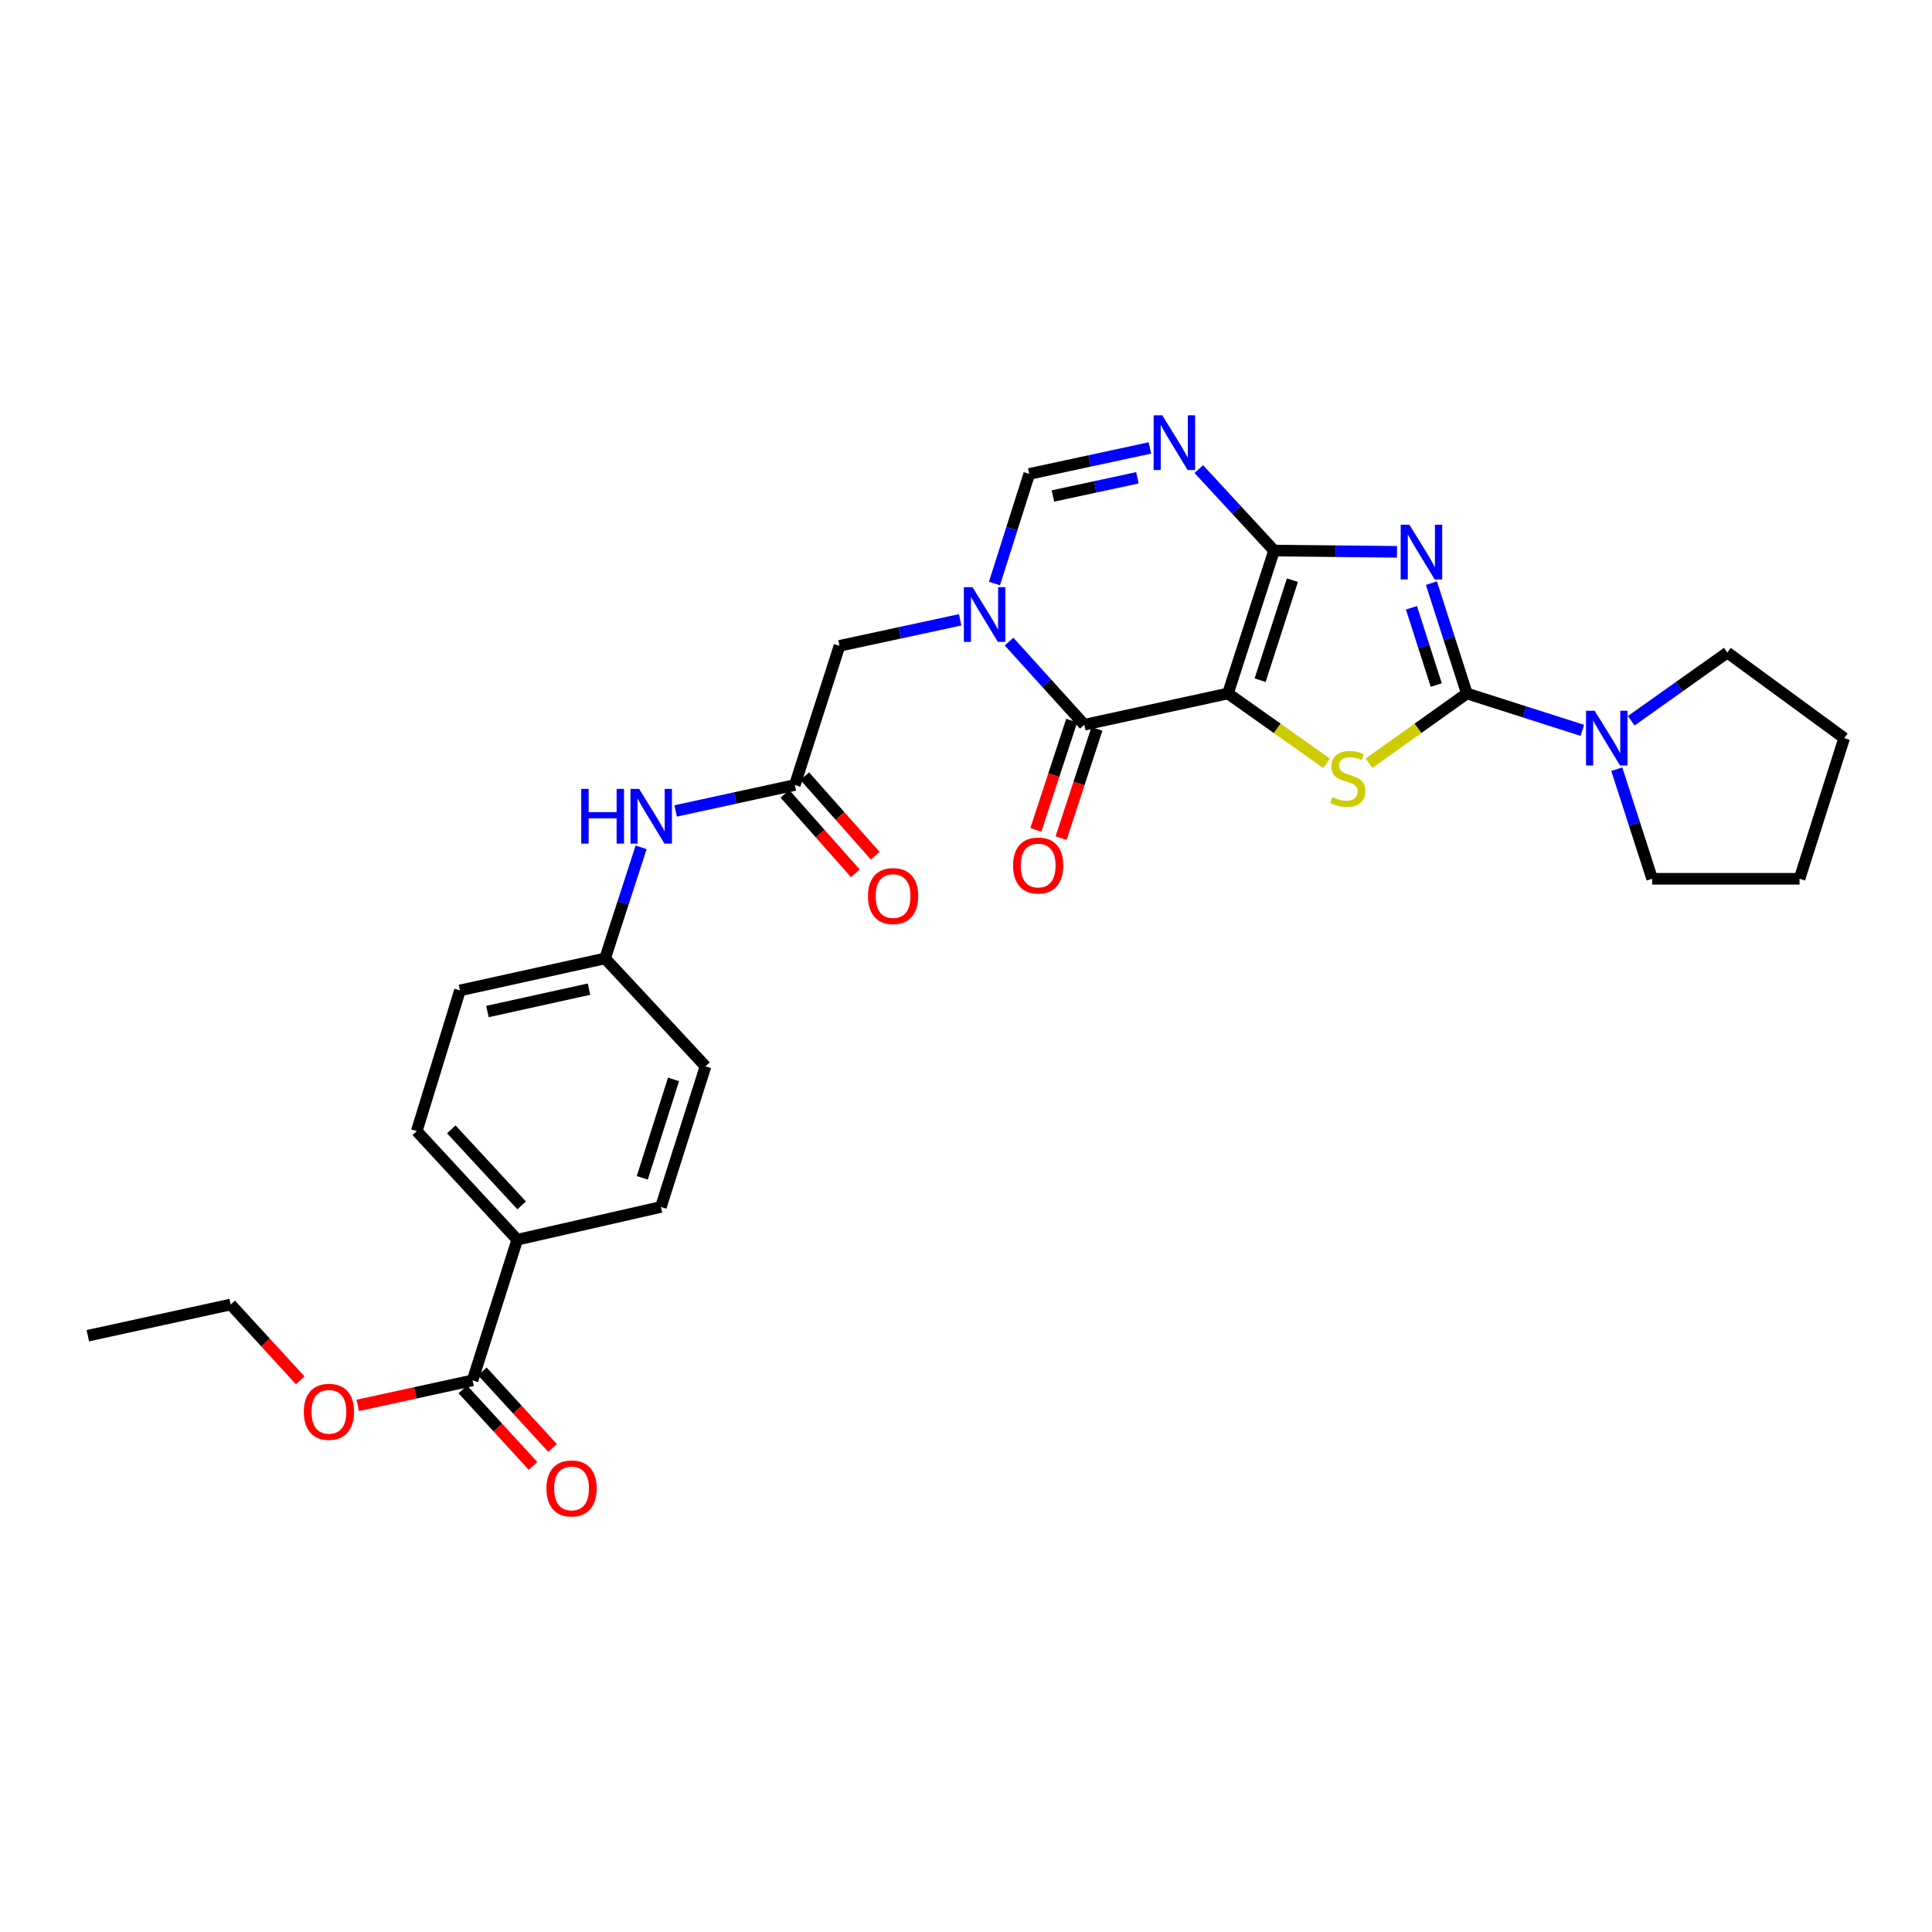 <?xml version='1.0' encoding='iso-8859-1'?>
<svg version='1.1' baseProfile='full'
              xmlns='http://www.w3.org/2000/svg'
                      xmlns:rdkit='http://www.rdkit.org/xml'
                      xmlns:xlink='http://www.w3.org/1999/xlink'
                  xml:space='preserve'
width='1000px' height='1000px' viewBox='0 0 1000 1000'>
<!-- END OF HEADER -->
<rect style='opacity:1.0;fill:#FFFFFF;stroke:none' width='1000' height='1000' x='0' y='0'> </rect>
<path class='bond-0' d='M 635.593,358.945 L 659.457,284.971' style='fill:none;fill-rule:evenodd;stroke:#000000;stroke-width:6px;stroke-linecap:butt;stroke-linejoin:miter;stroke-opacity:1' />
<path class='bond-0' d='M 652.246,352.066 L 668.951,300.284' style='fill:none;fill-rule:evenodd;stroke:#000000;stroke-width:6px;stroke-linecap:butt;stroke-linejoin:miter;stroke-opacity:1' />
<path class='bond-3' d='M 635.593,358.945 L 661.114,377.011' style='fill:none;fill-rule:evenodd;stroke:#000000;stroke-width:6px;stroke-linecap:butt;stroke-linejoin:miter;stroke-opacity:1' />
<path class='bond-3' d='M 661.114,377.011 L 686.636,395.078' style='fill:none;fill-rule:evenodd;stroke:#CCCC00;stroke-width:6px;stroke-linecap:butt;stroke-linejoin:miter;stroke-opacity:1' />
<path class='bond-4' d='M 635.593,358.945 L 561.237,375.124' style='fill:none;fill-rule:evenodd;stroke:#000000;stroke-width:6px;stroke-linecap:butt;stroke-linejoin:miter;stroke-opacity:1' />
<path class='bond-1' d='M 659.457,284.971 L 691.273,285.295' style='fill:none;fill-rule:evenodd;stroke:#000000;stroke-width:6px;stroke-linecap:butt;stroke-linejoin:miter;stroke-opacity:1' />
<path class='bond-1' d='M 691.273,285.295 L 723.089,285.62' style='fill:none;fill-rule:evenodd;stroke:#0000FF;stroke-width:6px;stroke-linecap:butt;stroke-linejoin:miter;stroke-opacity:1' />
<path class='bond-6' d='M 659.457,284.971 L 639.975,263.889' style='fill:none;fill-rule:evenodd;stroke:#000000;stroke-width:6px;stroke-linecap:butt;stroke-linejoin:miter;stroke-opacity:1' />
<path class='bond-6' d='M 639.975,263.889 L 620.492,242.808' style='fill:none;fill-rule:evenodd;stroke:#0000FF;stroke-width:6px;stroke-linecap:butt;stroke-linejoin:miter;stroke-opacity:1' />
<path class='bond-29' d='M 740.899,301.831 L 750.067,330.388' style='fill:none;fill-rule:evenodd;stroke:#0000FF;stroke-width:6px;stroke-linecap:butt;stroke-linejoin:miter;stroke-opacity:1' />
<path class='bond-29' d='M 750.067,330.388 L 759.234,358.945' style='fill:none;fill-rule:evenodd;stroke:#000000;stroke-width:6px;stroke-linecap:butt;stroke-linejoin:miter;stroke-opacity:1' />
<path class='bond-29' d='M 730.57,314.597 L 736.987,334.587' style='fill:none;fill-rule:evenodd;stroke:#0000FF;stroke-width:6px;stroke-linecap:butt;stroke-linejoin:miter;stroke-opacity:1' />
<path class='bond-29' d='M 736.987,334.587 L 743.404,354.577' style='fill:none;fill-rule:evenodd;stroke:#000000;stroke-width:6px;stroke-linecap:butt;stroke-linejoin:miter;stroke-opacity:1' />
<path class='bond-2' d='M 759.234,358.945 L 733.911,376.989' style='fill:none;fill-rule:evenodd;stroke:#000000;stroke-width:6px;stroke-linecap:butt;stroke-linejoin:miter;stroke-opacity:1' />
<path class='bond-2' d='M 733.911,376.989 L 708.587,395.033' style='fill:none;fill-rule:evenodd;stroke:#CCCC00;stroke-width:6px;stroke-linecap:butt;stroke-linejoin:miter;stroke-opacity:1' />
<path class='bond-8' d='M 759.234,358.945 L 789.127,368.483' style='fill:none;fill-rule:evenodd;stroke:#000000;stroke-width:6px;stroke-linecap:butt;stroke-linejoin:miter;stroke-opacity:1' />
<path class='bond-8' d='M 789.127,368.483 L 819.019,378.02' style='fill:none;fill-rule:evenodd;stroke:#0000FF;stroke-width:6px;stroke-linecap:butt;stroke-linejoin:miter;stroke-opacity:1' />
<path class='bond-5' d='M 561.237,375.124 L 541.766,353.605' style='fill:none;fill-rule:evenodd;stroke:#000000;stroke-width:6px;stroke-linecap:butt;stroke-linejoin:miter;stroke-opacity:1' />
<path class='bond-5' d='M 541.766,353.605 L 522.294,332.087' style='fill:none;fill-rule:evenodd;stroke:#0000FF;stroke-width:6px;stroke-linecap:butt;stroke-linejoin:miter;stroke-opacity:1' />
<path class='bond-13' d='M 554.711,372.983 L 545.434,401.257' style='fill:none;fill-rule:evenodd;stroke:#000000;stroke-width:6px;stroke-linecap:butt;stroke-linejoin:miter;stroke-opacity:1' />
<path class='bond-13' d='M 545.434,401.257 L 536.158,429.532' style='fill:none;fill-rule:evenodd;stroke:#FF0000;stroke-width:6px;stroke-linecap:butt;stroke-linejoin:miter;stroke-opacity:1' />
<path class='bond-13' d='M 567.763,377.265 L 558.487,405.54' style='fill:none;fill-rule:evenodd;stroke:#000000;stroke-width:6px;stroke-linecap:butt;stroke-linejoin:miter;stroke-opacity:1' />
<path class='bond-13' d='M 558.487,405.54 L 549.21,433.814' style='fill:none;fill-rule:evenodd;stroke:#FF0000;stroke-width:6px;stroke-linecap:butt;stroke-linejoin:miter;stroke-opacity:1' />
<path class='bond-7' d='M 514.733,302.023 L 523.737,273.666' style='fill:none;fill-rule:evenodd;stroke:#0000FF;stroke-width:6px;stroke-linecap:butt;stroke-linejoin:miter;stroke-opacity:1' />
<path class='bond-7' d='M 523.737,273.666 L 532.74,245.309' style='fill:none;fill-rule:evenodd;stroke:#000000;stroke-width:6px;stroke-linecap:butt;stroke-linejoin:miter;stroke-opacity:1' />
<path class='bond-10' d='M 496.97,320.822 L 465.745,327.554' style='fill:none;fill-rule:evenodd;stroke:#0000FF;stroke-width:6px;stroke-linecap:butt;stroke-linejoin:miter;stroke-opacity:1' />
<path class='bond-10' d='M 465.745,327.554 L 434.52,334.287' style='fill:none;fill-rule:evenodd;stroke:#000000;stroke-width:6px;stroke-linecap:butt;stroke-linejoin:miter;stroke-opacity:1' />
<path class='bond-30' d='M 595.191,231.856 L 563.965,238.582' style='fill:none;fill-rule:evenodd;stroke:#0000FF;stroke-width:6px;stroke-linecap:butt;stroke-linejoin:miter;stroke-opacity:1' />
<path class='bond-30' d='M 563.965,238.582 L 532.74,245.309' style='fill:none;fill-rule:evenodd;stroke:#000000;stroke-width:6px;stroke-linecap:butt;stroke-linejoin:miter;stroke-opacity:1' />
<path class='bond-30' d='M 588.716,247.303 L 566.858,252.012' style='fill:none;fill-rule:evenodd;stroke:#0000FF;stroke-width:6px;stroke-linecap:butt;stroke-linejoin:miter;stroke-opacity:1' />
<path class='bond-30' d='M 566.858,252.012 L 545,256.72' style='fill:none;fill-rule:evenodd;stroke:#000000;stroke-width:6px;stroke-linecap:butt;stroke-linejoin:miter;stroke-opacity:1' />
<path class='bond-23' d='M 844.312,373.074 L 869.188,355.421' style='fill:none;fill-rule:evenodd;stroke:#0000FF;stroke-width:6px;stroke-linecap:butt;stroke-linejoin:miter;stroke-opacity:1' />
<path class='bond-23' d='M 869.188,355.421 L 894.064,337.767' style='fill:none;fill-rule:evenodd;stroke:#000000;stroke-width:6px;stroke-linecap:butt;stroke-linejoin:miter;stroke-opacity:1' />
<path class='bond-24' d='M 836.847,398.126 L 846.002,426.489' style='fill:none;fill-rule:evenodd;stroke:#0000FF;stroke-width:6px;stroke-linecap:butt;stroke-linejoin:miter;stroke-opacity:1' />
<path class='bond-24' d='M 846.002,426.489 L 855.158,454.853' style='fill:none;fill-rule:evenodd;stroke:#000000;stroke-width:6px;stroke-linecap:butt;stroke-linejoin:miter;stroke-opacity:1' />
<path class='bond-9' d='M 411.403,406.315 L 434.52,334.287' style='fill:none;fill-rule:evenodd;stroke:#000000;stroke-width:6px;stroke-linecap:butt;stroke-linejoin:miter;stroke-opacity:1' />
<path class='bond-12' d='M 411.403,406.315 L 380.554,413.029' style='fill:none;fill-rule:evenodd;stroke:#000000;stroke-width:6px;stroke-linecap:butt;stroke-linejoin:miter;stroke-opacity:1' />
<path class='bond-12' d='M 380.554,413.029 L 349.705,419.743' style='fill:none;fill-rule:evenodd;stroke:#0000FF;stroke-width:6px;stroke-linecap:butt;stroke-linejoin:miter;stroke-opacity:1' />
<path class='bond-15' d='M 406.262,410.87 L 424.498,431.454' style='fill:none;fill-rule:evenodd;stroke:#000000;stroke-width:6px;stroke-linecap:butt;stroke-linejoin:miter;stroke-opacity:1' />
<path class='bond-15' d='M 424.498,431.454 L 442.735,452.038' style='fill:none;fill-rule:evenodd;stroke:#FF0000;stroke-width:6px;stroke-linecap:butt;stroke-linejoin:miter;stroke-opacity:1' />
<path class='bond-15' d='M 416.544,401.76 L 434.781,422.344' style='fill:none;fill-rule:evenodd;stroke:#000000;stroke-width:6px;stroke-linecap:butt;stroke-linejoin:miter;stroke-opacity:1' />
<path class='bond-15' d='M 434.781,422.344 L 453.017,442.929' style='fill:none;fill-rule:evenodd;stroke:#FF0000;stroke-width:6px;stroke-linecap:butt;stroke-linejoin:miter;stroke-opacity:1' />
<path class='bond-11' d='M 244.604,714.484 L 267.728,641.67' style='fill:none;fill-rule:evenodd;stroke:#000000;stroke-width:6px;stroke-linecap:butt;stroke-linejoin:miter;stroke-opacity:1' />
<path class='bond-16' d='M 239.543,719.127 L 257.721,738.941' style='fill:none;fill-rule:evenodd;stroke:#000000;stroke-width:6px;stroke-linecap:butt;stroke-linejoin:miter;stroke-opacity:1' />
<path class='bond-16' d='M 257.721,738.941 L 275.899,758.754' style='fill:none;fill-rule:evenodd;stroke:#FF0000;stroke-width:6px;stroke-linecap:butt;stroke-linejoin:miter;stroke-opacity:1' />
<path class='bond-16' d='M 249.666,709.841 L 267.843,729.654' style='fill:none;fill-rule:evenodd;stroke:#000000;stroke-width:6px;stroke-linecap:butt;stroke-linejoin:miter;stroke-opacity:1' />
<path class='bond-16' d='M 267.843,729.654 L 286.021,749.467' style='fill:none;fill-rule:evenodd;stroke:#FF0000;stroke-width:6px;stroke-linecap:butt;stroke-linejoin:miter;stroke-opacity:1' />
<path class='bond-20' d='M 244.604,714.484 L 214.881,720.952' style='fill:none;fill-rule:evenodd;stroke:#000000;stroke-width:6px;stroke-linecap:butt;stroke-linejoin:miter;stroke-opacity:1' />
<path class='bond-20' d='M 214.881,720.952 L 185.158,727.42' style='fill:none;fill-rule:evenodd;stroke:#FF0000;stroke-width:6px;stroke-linecap:butt;stroke-linejoin:miter;stroke-opacity:1' />
<path class='bond-19' d='M 331.84,438.588 L 322.511,467.334' style='fill:none;fill-rule:evenodd;stroke:#0000FF;stroke-width:6px;stroke-linecap:butt;stroke-linejoin:miter;stroke-opacity:1' />
<path class='bond-19' d='M 322.511,467.334 L 313.183,496.079' style='fill:none;fill-rule:evenodd;stroke:#000000;stroke-width:6px;stroke-linecap:butt;stroke-linejoin:miter;stroke-opacity:1' />
<path class='bond-14' d='M 267.728,641.67 L 215.711,585.454' style='fill:none;fill-rule:evenodd;stroke:#000000;stroke-width:6px;stroke-linecap:butt;stroke-linejoin:miter;stroke-opacity:1' />
<path class='bond-14' d='M 270.009,623.908 L 233.596,584.557' style='fill:none;fill-rule:evenodd;stroke:#000000;stroke-width:6px;stroke-linecap:butt;stroke-linejoin:miter;stroke-opacity:1' />
<path class='bond-32' d='M 267.728,641.67 L 342.077,624.727' style='fill:none;fill-rule:evenodd;stroke:#000000;stroke-width:6px;stroke-linecap:butt;stroke-linejoin:miter;stroke-opacity:1' />
<path class='bond-17' d='M 215.711,585.454 L 238.072,512.64' style='fill:none;fill-rule:evenodd;stroke:#000000;stroke-width:6px;stroke-linecap:butt;stroke-linejoin:miter;stroke-opacity:1' />
<path class='bond-18' d='M 342.077,624.727 L 365.17,551.928' style='fill:none;fill-rule:evenodd;stroke:#000000;stroke-width:6px;stroke-linecap:butt;stroke-linejoin:miter;stroke-opacity:1' />
<path class='bond-18' d='M 332.447,609.654 L 348.612,558.694' style='fill:none;fill-rule:evenodd;stroke:#000000;stroke-width:6px;stroke-linecap:butt;stroke-linejoin:miter;stroke-opacity:1' />
<path class='bond-21' d='M 313.183,496.079 L 365.17,551.928' style='fill:none;fill-rule:evenodd;stroke:#000000;stroke-width:6px;stroke-linecap:butt;stroke-linejoin:miter;stroke-opacity:1' />
<path class='bond-22' d='M 313.183,496.079 L 238.072,512.64' style='fill:none;fill-rule:evenodd;stroke:#000000;stroke-width:6px;stroke-linecap:butt;stroke-linejoin:miter;stroke-opacity:1' />
<path class='bond-22' d='M 304.874,511.978 L 252.296,523.571' style='fill:none;fill-rule:evenodd;stroke:#000000;stroke-width:6px;stroke-linecap:butt;stroke-linejoin:miter;stroke-opacity:1' />
<path class='bond-25' d='M 155.4,714.462 L 137.403,694.837' style='fill:none;fill-rule:evenodd;stroke:#FF0000;stroke-width:6px;stroke-linecap:butt;stroke-linejoin:miter;stroke-opacity:1' />
<path class='bond-25' d='M 137.403,694.837 L 119.406,675.211' style='fill:none;fill-rule:evenodd;stroke:#000000;stroke-width:6px;stroke-linecap:butt;stroke-linejoin:miter;stroke-opacity:1' />
<path class='bond-26' d='M 894.064,337.767 L 954.545,382.054' style='fill:none;fill-rule:evenodd;stroke:#000000;stroke-width:6px;stroke-linecap:butt;stroke-linejoin:miter;stroke-opacity:1' />
<path class='bond-27' d='M 855.158,454.853 L 931.437,454.853' style='fill:none;fill-rule:evenodd;stroke:#000000;stroke-width:6px;stroke-linecap:butt;stroke-linejoin:miter;stroke-opacity:1' />
<path class='bond-28' d='M 119.406,675.211 L 45.455,691.36' style='fill:none;fill-rule:evenodd;stroke:#000000;stroke-width:6px;stroke-linecap:butt;stroke-linejoin:miter;stroke-opacity:1' />
<path class='bond-31' d='M 954.545,382.054 L 931.437,454.853' style='fill:none;fill-rule:evenodd;stroke:#000000;stroke-width:6px;stroke-linecap:butt;stroke-linejoin:miter;stroke-opacity:1' />
<path  class='atom-2' d='M 729.476 271.589
L 738.756 286.589
Q 739.676 288.069, 741.156 290.749
Q 742.636 293.429, 742.716 293.589
L 742.716 271.589
L 746.476 271.589
L 746.476 299.909
L 742.596 299.909
L 732.636 283.509
Q 731.476 281.589, 730.236 279.389
Q 729.036 277.189, 728.676 276.509
L 728.676 299.909
L 724.996 299.909
L 724.996 271.589
L 729.476 271.589
' fill='#0000FF'/>
<path  class='atom-4' d='M 689.616 412.57
Q 689.936 412.69, 691.256 413.25
Q 692.576 413.81, 694.016 414.17
Q 695.496 414.49, 696.936 414.49
Q 699.616 414.49, 701.176 413.21
Q 702.736 411.89, 702.736 409.61
Q 702.736 408.05, 701.936 407.09
Q 701.176 406.13, 699.976 405.61
Q 698.776 405.09, 696.776 404.49
Q 694.256 403.73, 692.736 403.01
Q 691.256 402.29, 690.176 400.77
Q 689.136 399.25, 689.136 396.69
Q 689.136 393.13, 691.536 390.93
Q 693.976 388.73, 698.776 388.73
Q 702.056 388.73, 705.776 390.29
L 704.856 393.37
Q 701.456 391.97, 698.896 391.97
Q 696.136 391.97, 694.616 393.13
Q 693.096 394.25, 693.136 396.21
Q 693.136 397.73, 693.896 398.65
Q 694.696 399.57, 695.816 400.09
Q 696.976 400.61, 698.896 401.21
Q 701.456 402.01, 702.976 402.81
Q 704.496 403.61, 705.576 405.25
Q 706.696 406.85, 706.696 409.61
Q 706.696 413.53, 704.056 415.65
Q 701.456 417.73, 697.096 417.73
Q 694.576 417.73, 692.656 417.17
Q 690.776 416.65, 688.536 415.73
L 689.616 412.57
' fill='#CCCC00'/>
<path  class='atom-6' d='M 503.371 303.932
L 512.651 318.932
Q 513.571 320.412, 515.051 323.092
Q 516.531 325.772, 516.611 325.932
L 516.611 303.932
L 520.371 303.932
L 520.371 332.252
L 516.491 332.252
L 506.531 315.852
Q 505.371 313.932, 504.131 311.732
Q 502.931 309.532, 502.571 308.852
L 502.571 332.252
L 498.891 332.252
L 498.891 303.932
L 503.371 303.932
' fill='#0000FF'/>
<path  class='atom-7' d='M 601.592 214.969
L 610.872 229.969
Q 611.792 231.449, 613.272 234.129
Q 614.752 236.809, 614.832 236.969
L 614.832 214.969
L 618.592 214.969
L 618.592 243.289
L 614.712 243.289
L 604.752 226.889
Q 603.592 224.969, 602.352 222.769
Q 601.152 220.569, 600.792 219.889
L 600.792 243.289
L 597.112 243.289
L 597.112 214.969
L 601.592 214.969
' fill='#0000FF'/>
<path  class='atom-9' d='M 825.399 367.894
L 834.679 382.894
Q 835.599 384.374, 837.079 387.054
Q 838.559 389.734, 838.639 389.894
L 838.639 367.894
L 842.399 367.894
L 842.399 396.214
L 838.519 396.214
L 828.559 379.814
Q 827.399 377.894, 826.159 375.694
Q 824.959 373.494, 824.599 372.814
L 824.599 396.214
L 820.919 396.214
L 820.919 367.894
L 825.399 367.894
' fill='#0000FF'/>
<path  class='atom-13' d='M 300.843 408.334
L 304.683 408.334
L 304.683 420.374
L 319.163 420.374
L 319.163 408.334
L 323.003 408.334
L 323.003 436.654
L 319.163 436.654
L 319.163 423.574
L 304.683 423.574
L 304.683 436.654
L 300.843 436.654
L 300.843 408.334
' fill='#0000FF'/>
<path  class='atom-13' d='M 330.803 408.334
L 340.083 423.334
Q 341.003 424.814, 342.483 427.494
Q 343.963 430.174, 344.043 430.334
L 344.043 408.334
L 347.803 408.334
L 347.803 436.654
L 343.923 436.654
L 333.963 420.254
Q 332.803 418.334, 331.563 416.134
Q 330.363 413.934, 330.003 413.254
L 330.003 436.654
L 326.323 436.654
L 326.323 408.334
L 330.803 408.334
' fill='#0000FF'/>
<path  class='atom-14' d='M 524.357 447.988
Q 524.357 441.188, 527.717 437.388
Q 531.077 433.588, 537.357 433.588
Q 543.637 433.588, 546.997 437.388
Q 550.357 441.188, 550.357 447.988
Q 550.357 454.868, 546.957 458.788
Q 543.557 462.668, 537.357 462.668
Q 531.117 462.668, 527.717 458.788
Q 524.357 454.908, 524.357 447.988
M 537.357 459.468
Q 541.677 459.468, 543.997 456.588
Q 546.357 453.668, 546.357 447.988
Q 546.357 442.428, 543.997 439.628
Q 541.677 436.788, 537.357 436.788
Q 533.037 436.788, 530.677 439.588
Q 528.357 442.388, 528.357 447.988
Q 528.357 453.708, 530.677 456.588
Q 533.037 459.468, 537.357 459.468
' fill='#FF0000'/>
<path  class='atom-16' d='M 449.261 463.801
Q 449.261 457.001, 452.621 453.201
Q 455.981 449.401, 462.261 449.401
Q 468.541 449.401, 471.901 453.201
Q 475.261 457.001, 475.261 463.801
Q 475.261 470.681, 471.861 474.601
Q 468.461 478.481, 462.261 478.481
Q 456.021 478.481, 452.621 474.601
Q 449.261 470.721, 449.261 463.801
M 462.261 475.281
Q 466.581 475.281, 468.901 472.401
Q 471.261 469.481, 471.261 463.801
Q 471.261 458.241, 468.901 455.441
Q 466.581 452.601, 462.261 452.601
Q 457.941 452.601, 455.581 455.401
Q 453.261 458.201, 453.261 463.801
Q 453.261 469.521, 455.581 472.401
Q 457.941 475.281, 462.261 475.281
' fill='#FF0000'/>
<path  class='atom-17' d='M 282.836 770.405
Q 282.836 763.605, 286.196 759.805
Q 289.556 756.005, 295.836 756.005
Q 302.116 756.005, 305.476 759.805
Q 308.836 763.605, 308.836 770.405
Q 308.836 777.285, 305.436 781.205
Q 302.036 785.085, 295.836 785.085
Q 289.596 785.085, 286.196 781.205
Q 282.836 777.325, 282.836 770.405
M 295.836 781.885
Q 300.156 781.885, 302.476 779.005
Q 304.836 776.085, 304.836 770.405
Q 304.836 764.845, 302.476 762.045
Q 300.156 759.205, 295.836 759.205
Q 291.516 759.205, 289.156 762.005
Q 286.836 764.805, 286.836 770.405
Q 286.836 776.125, 289.156 779.005
Q 291.516 781.885, 295.836 781.885
' fill='#FF0000'/>
<path  class='atom-21' d='M 157.256 730.743
Q 157.256 723.943, 160.616 720.143
Q 163.976 716.343, 170.256 716.343
Q 176.536 716.343, 179.896 720.143
Q 183.256 723.943, 183.256 730.743
Q 183.256 737.623, 179.856 741.543
Q 176.456 745.423, 170.256 745.423
Q 164.016 745.423, 160.616 741.543
Q 157.256 737.663, 157.256 730.743
M 170.256 742.223
Q 174.576 742.223, 176.896 739.343
Q 179.256 736.423, 179.256 730.743
Q 179.256 725.183, 176.896 722.383
Q 174.576 719.543, 170.256 719.543
Q 165.936 719.543, 163.576 722.343
Q 161.256 725.143, 161.256 730.743
Q 161.256 736.463, 163.576 739.343
Q 165.936 742.223, 170.256 742.223
' fill='#FF0000'/>
</svg>
